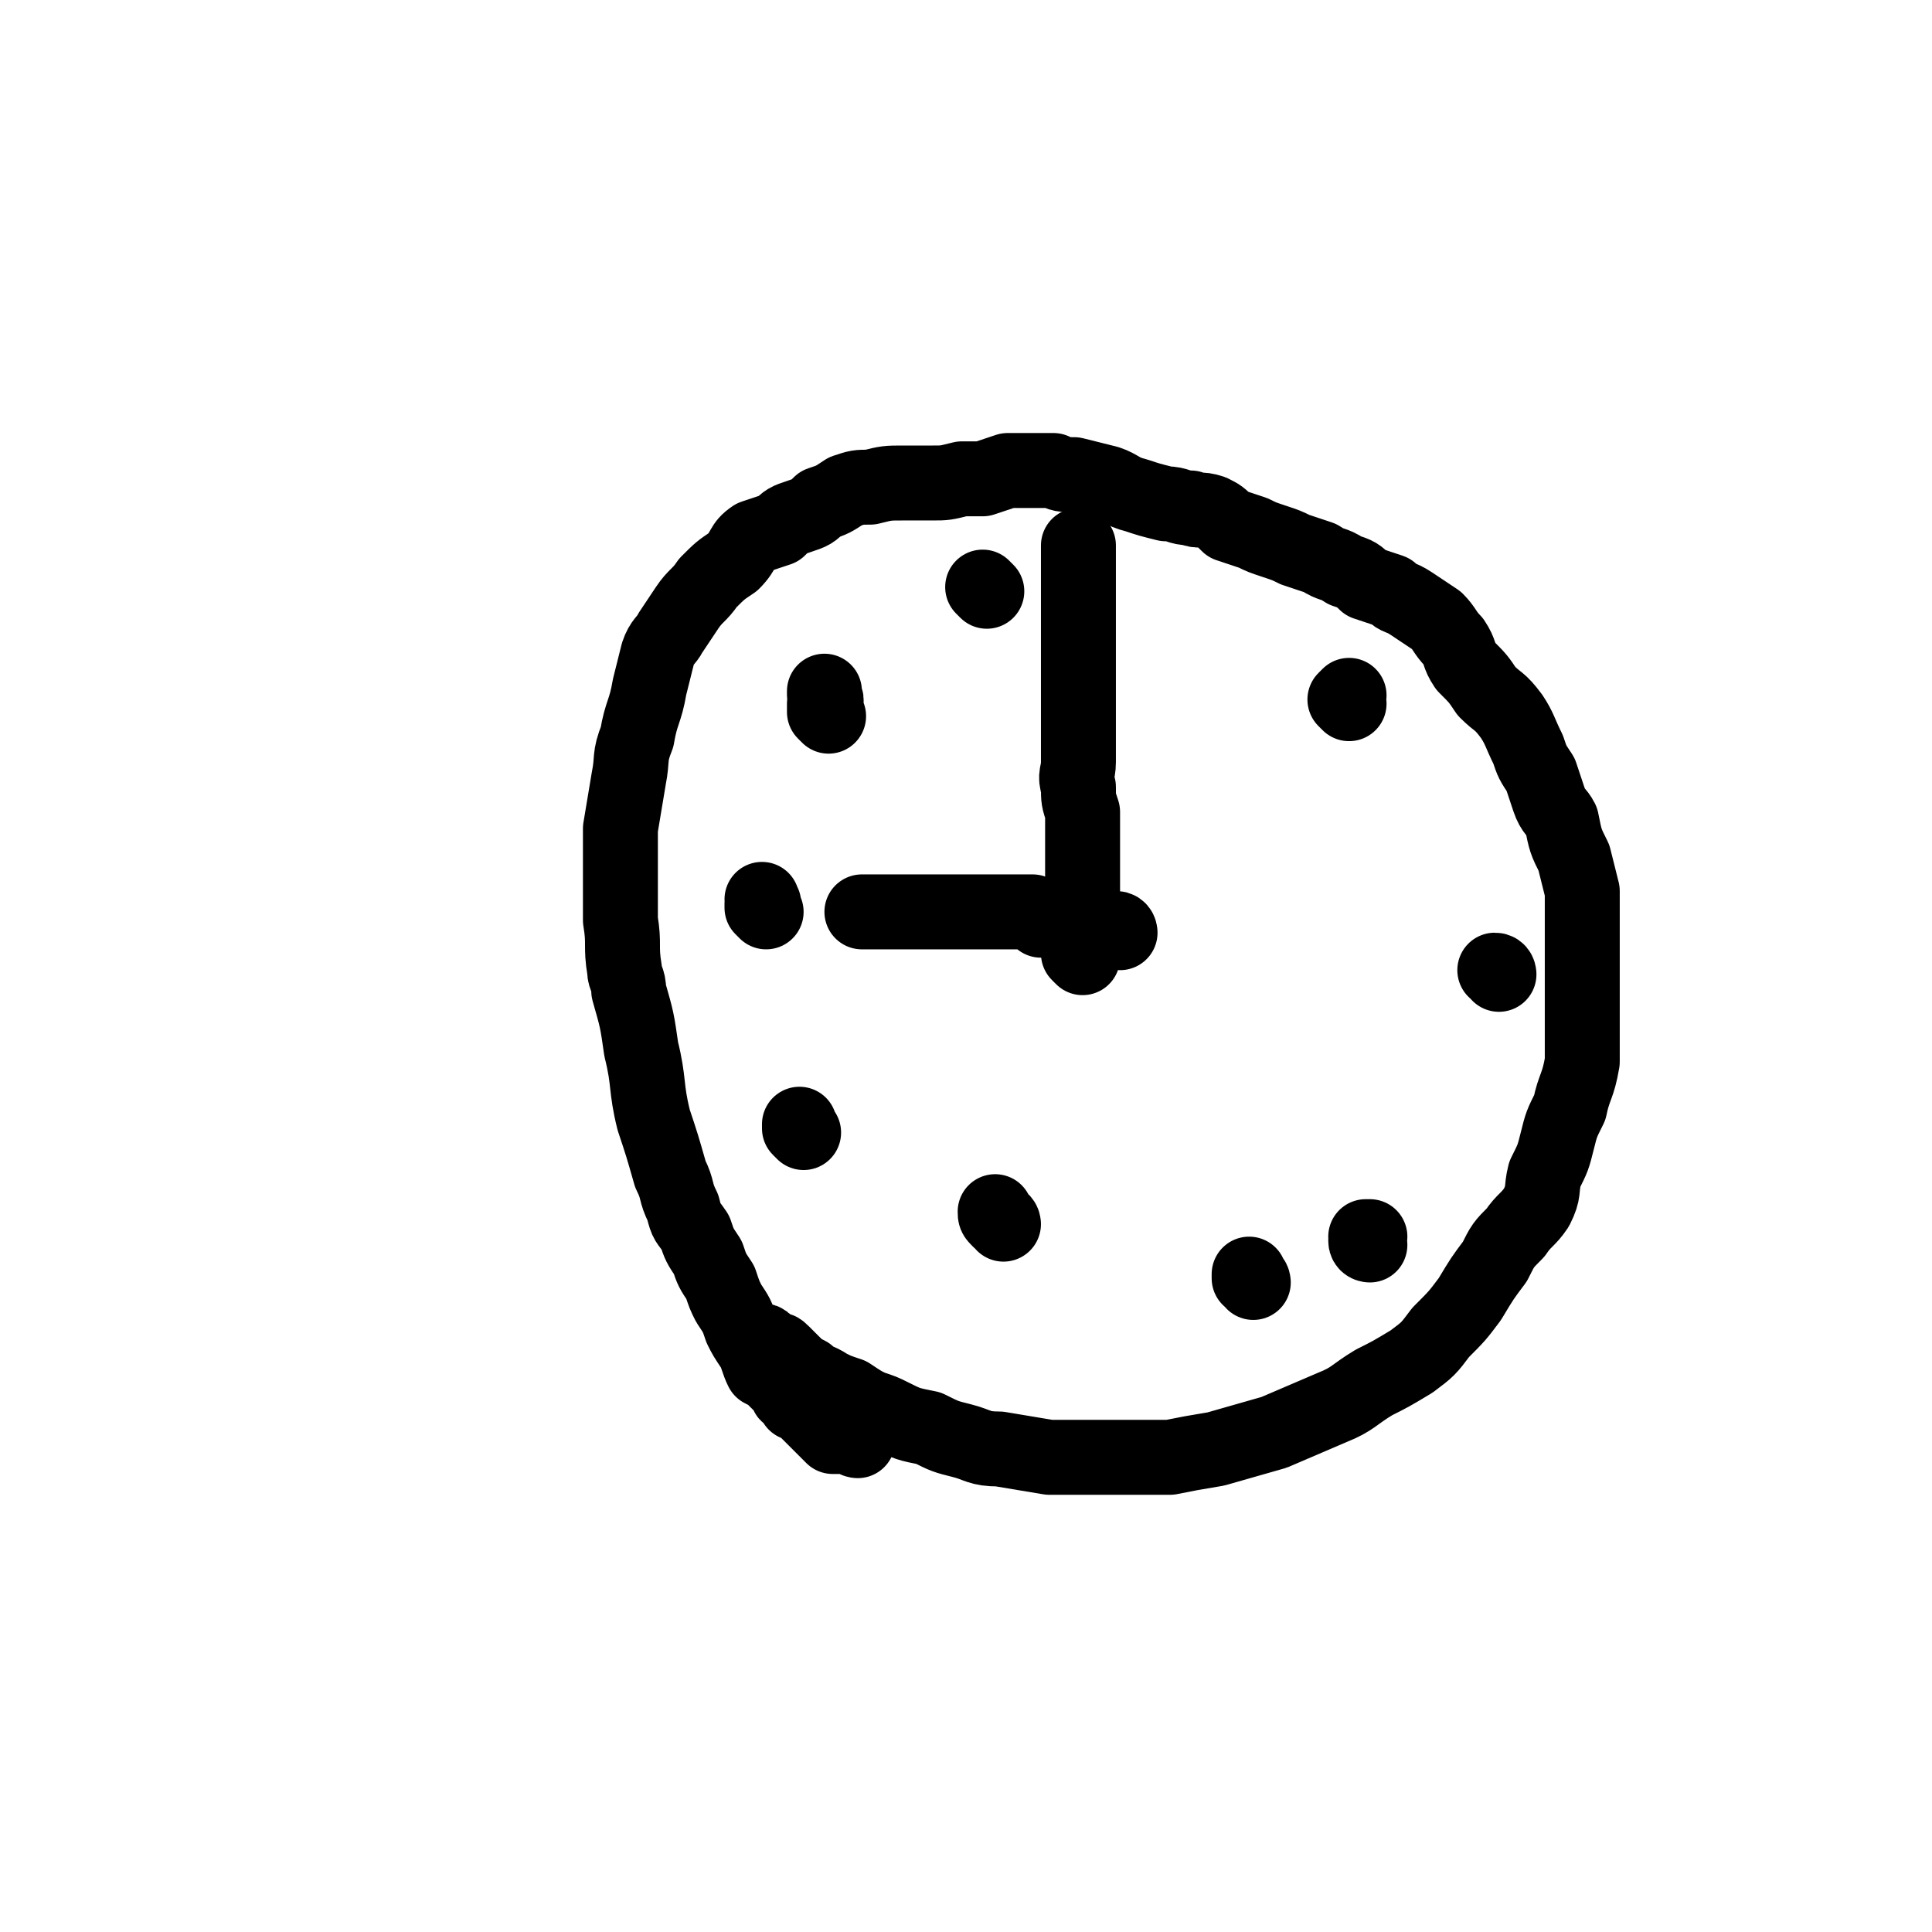 <svg viewBox='0 0 464 464' version='1.1' xmlns='http://www.w3.org/2000/svg' xmlns:xlink='http://www.w3.org/1999/xlink'><g fill='none' stroke='#000000' stroke-width='18' stroke-linecap='round' stroke-linejoin='round'><path d='M206,346c0,0 -1,0 -1,-1 0,0 0,0 -1,-1 0,0 0,0 -1,1 0,0 0,0 -1,0 0,0 0,0 -1,0 0,0 0,0 -1,0 -1,-1 -1,-1 -1,-1 -1,-1 -1,-1 -2,-2 -1,-1 -1,-1 -1,-1 -1,-1 -1,-1 -2,-2 0,0 0,0 -1,-1 -1,-1 -1,-1 -2,-1 0,-1 0,-1 -1,-2 -1,0 -1,0 -1,-1 -1,-1 -1,-1 -3,-3 -1,-1 -1,-1 -3,-2 -1,-2 -1,-3 -2,-5 -2,-3 -2,-3 -3,-5 -1,-3 -1,-3 -3,-6 -1,-2 -1,-2 -2,-5 -2,-3 -2,-3 -3,-6 -2,-3 -2,-3 -3,-6 -2,-3 -2,-2 -3,-6 -2,-4 -1,-4 -3,-8 -2,-7 -2,-7 -4,-13 -2,-8 -1,-9 -3,-17 -1,-7 -1,-7 -3,-14 0,-3 -1,-3 -1,-5 -1,-6 0,-6 -1,-12 0,-5 0,-5 0,-11 0,-6 0,-6 0,-11 1,-6 1,-6 2,-12 1,-5 0,-5 2,-10 1,-6 2,-6 3,-12 1,-4 1,-4 2,-8 1,-3 2,-3 3,-5 2,-3 2,-3 4,-6 2,-3 3,-3 5,-6 3,-3 3,-3 6,-5 3,-3 2,-4 5,-6 3,-1 3,-1 6,-2 2,-2 2,-2 5,-3 3,-1 3,-1 5,-3 3,-1 3,-1 6,-3 3,-1 3,-1 6,-1 4,-1 4,-1 8,-1 3,0 3,0 7,0 3,0 3,0 7,-1 3,0 3,0 5,0 3,-1 3,-1 6,-2 2,0 2,0 5,0 3,0 3,0 6,0 2,1 2,1 5,1 4,1 4,1 8,2 3,1 3,2 7,3 3,1 3,1 7,2 3,0 3,1 6,1 2,1 2,0 5,1 2,1 2,1 4,3 3,1 3,1 6,2 2,1 2,1 5,2 3,1 3,1 5,2 3,1 3,1 6,2 3,2 3,1 6,3 3,1 3,1 5,3 3,1 3,1 6,2 2,2 2,1 5,3 3,2 3,2 6,4 2,2 2,3 4,5 2,3 1,3 3,6 3,3 3,3 5,6 3,3 3,2 6,6 2,3 2,4 4,8 1,3 1,3 3,6 1,3 1,3 2,6 1,3 2,3 3,5 1,5 1,5 3,9 1,4 1,4 2,8 0,4 0,4 0,8 0,4 0,4 0,8 0,4 0,4 0,9 0,4 0,4 0,8 0,4 0,4 0,8 -1,6 -2,6 -3,11 -2,4 -2,4 -3,8 -1,4 -1,4 -3,8 -1,4 0,4 -2,8 -2,3 -3,3 -5,6 -3,3 -3,3 -5,7 -3,4 -3,4 -6,9 -3,4 -3,4 -7,8 -3,4 -3,4 -7,7 -5,3 -5,3 -9,5 -5,3 -5,4 -10,6 -7,3 -7,3 -14,6 -7,2 -7,2 -14,4 -6,1 -6,1 -11,2 -4,0 -4,0 -8,0 -5,0 -5,0 -10,0 -6,0 -6,0 -11,0 -6,-1 -6,-1 -12,-2 -5,0 -5,-1 -9,-2 -4,-1 -4,-1 -8,-3 -5,-1 -5,-1 -9,-3 -2,-1 -2,-1 -5,-2 -2,-1 -2,-1 -5,-3 -3,-1 -3,-1 -5,-2 -3,-2 -3,-1 -5,-3 -2,-1 -2,-1 -4,-3 -1,-1 -1,-1 -2,-2 -1,-1 -1,-1 -3,-1 -1,-1 -2,0 -2,0 0,-1 0,-2 0,-2 1,0 1,1 1,2 '/><path d='M269,224c0,0 0,-1 -1,-1 0,0 0,0 0,0 '/><path d='M261,225c0,0 0,-1 -1,-1 0,0 0,-1 0,-1 -1,0 -1,0 -1,0 '/><path d='M257,222c0,0 0,-1 -1,-1 0,0 0,0 0,0 -1,1 -1,0 -2,0 0,0 -1,0 -1,0 -2,0 -2,0 -3,0 -1,-1 -1,-1 -2,-2 -4,0 -4,0 -8,0 -3,0 -3,0 -5,0 -3,0 -3,0 -5,0 -4,0 -4,0 -8,0 -4,0 -4,0 -8,0 -1,0 -1,0 -2,0 -2,0 -2,0 -3,0 -1,0 -1,0 -2,0 '/><path d='M260,230c0,0 -1,-1 -1,-1 0,-1 0,-1 1,-2 0,0 0,0 0,-1 0,-1 0,-1 0,-1 0,-1 0,-1 0,-2 0,0 0,0 0,-1 0,-3 0,-3 0,-6 0,-3 0,-3 0,-7 0,-3 0,-3 0,-7 0,-3 0,-3 0,-7 -1,-3 -1,-3 -1,-6 -1,-3 0,-3 0,-6 0,-3 0,-3 0,-6 0,-5 0,-5 0,-11 0,-3 0,-3 0,-6 0,-5 0,-5 0,-10 0,-5 0,-5 0,-11 0,-2 0,-2 0,-5 0,-1 0,-1 0,-3 '/><path d='M324,169c0,0 -1,-1 -1,-1 0,0 0,0 1,-1 '/><path d='M360,234c0,0 0,-1 -1,-1 0,0 0,0 0,0 '/><path d='M329,299c0,0 -1,0 -1,-1 0,0 1,-1 1,-1 0,0 -1,0 -1,0 '/><path d='M301,308c0,0 0,-1 -1,-1 0,0 0,0 0,-1 '/><path d='M241,294c0,0 0,-1 -1,-1 -1,-1 -1,-1 -1,-2 '/><path d='M193,272c0,0 -1,-1 -1,-1 0,0 0,0 0,-1 '/><path d='M184,219c0,0 -1,-1 -1,-1 0,0 0,0 0,-1 1,0 0,0 0,-1 '/><path d='M199,172c0,0 -1,-1 -1,-1 0,-1 0,-1 0,-2 1,-1 0,-1 0,-2 0,0 0,0 0,-1 '/><path d='M237,142c0,0 -1,-1 -1,-1 '/></g>
</svg>